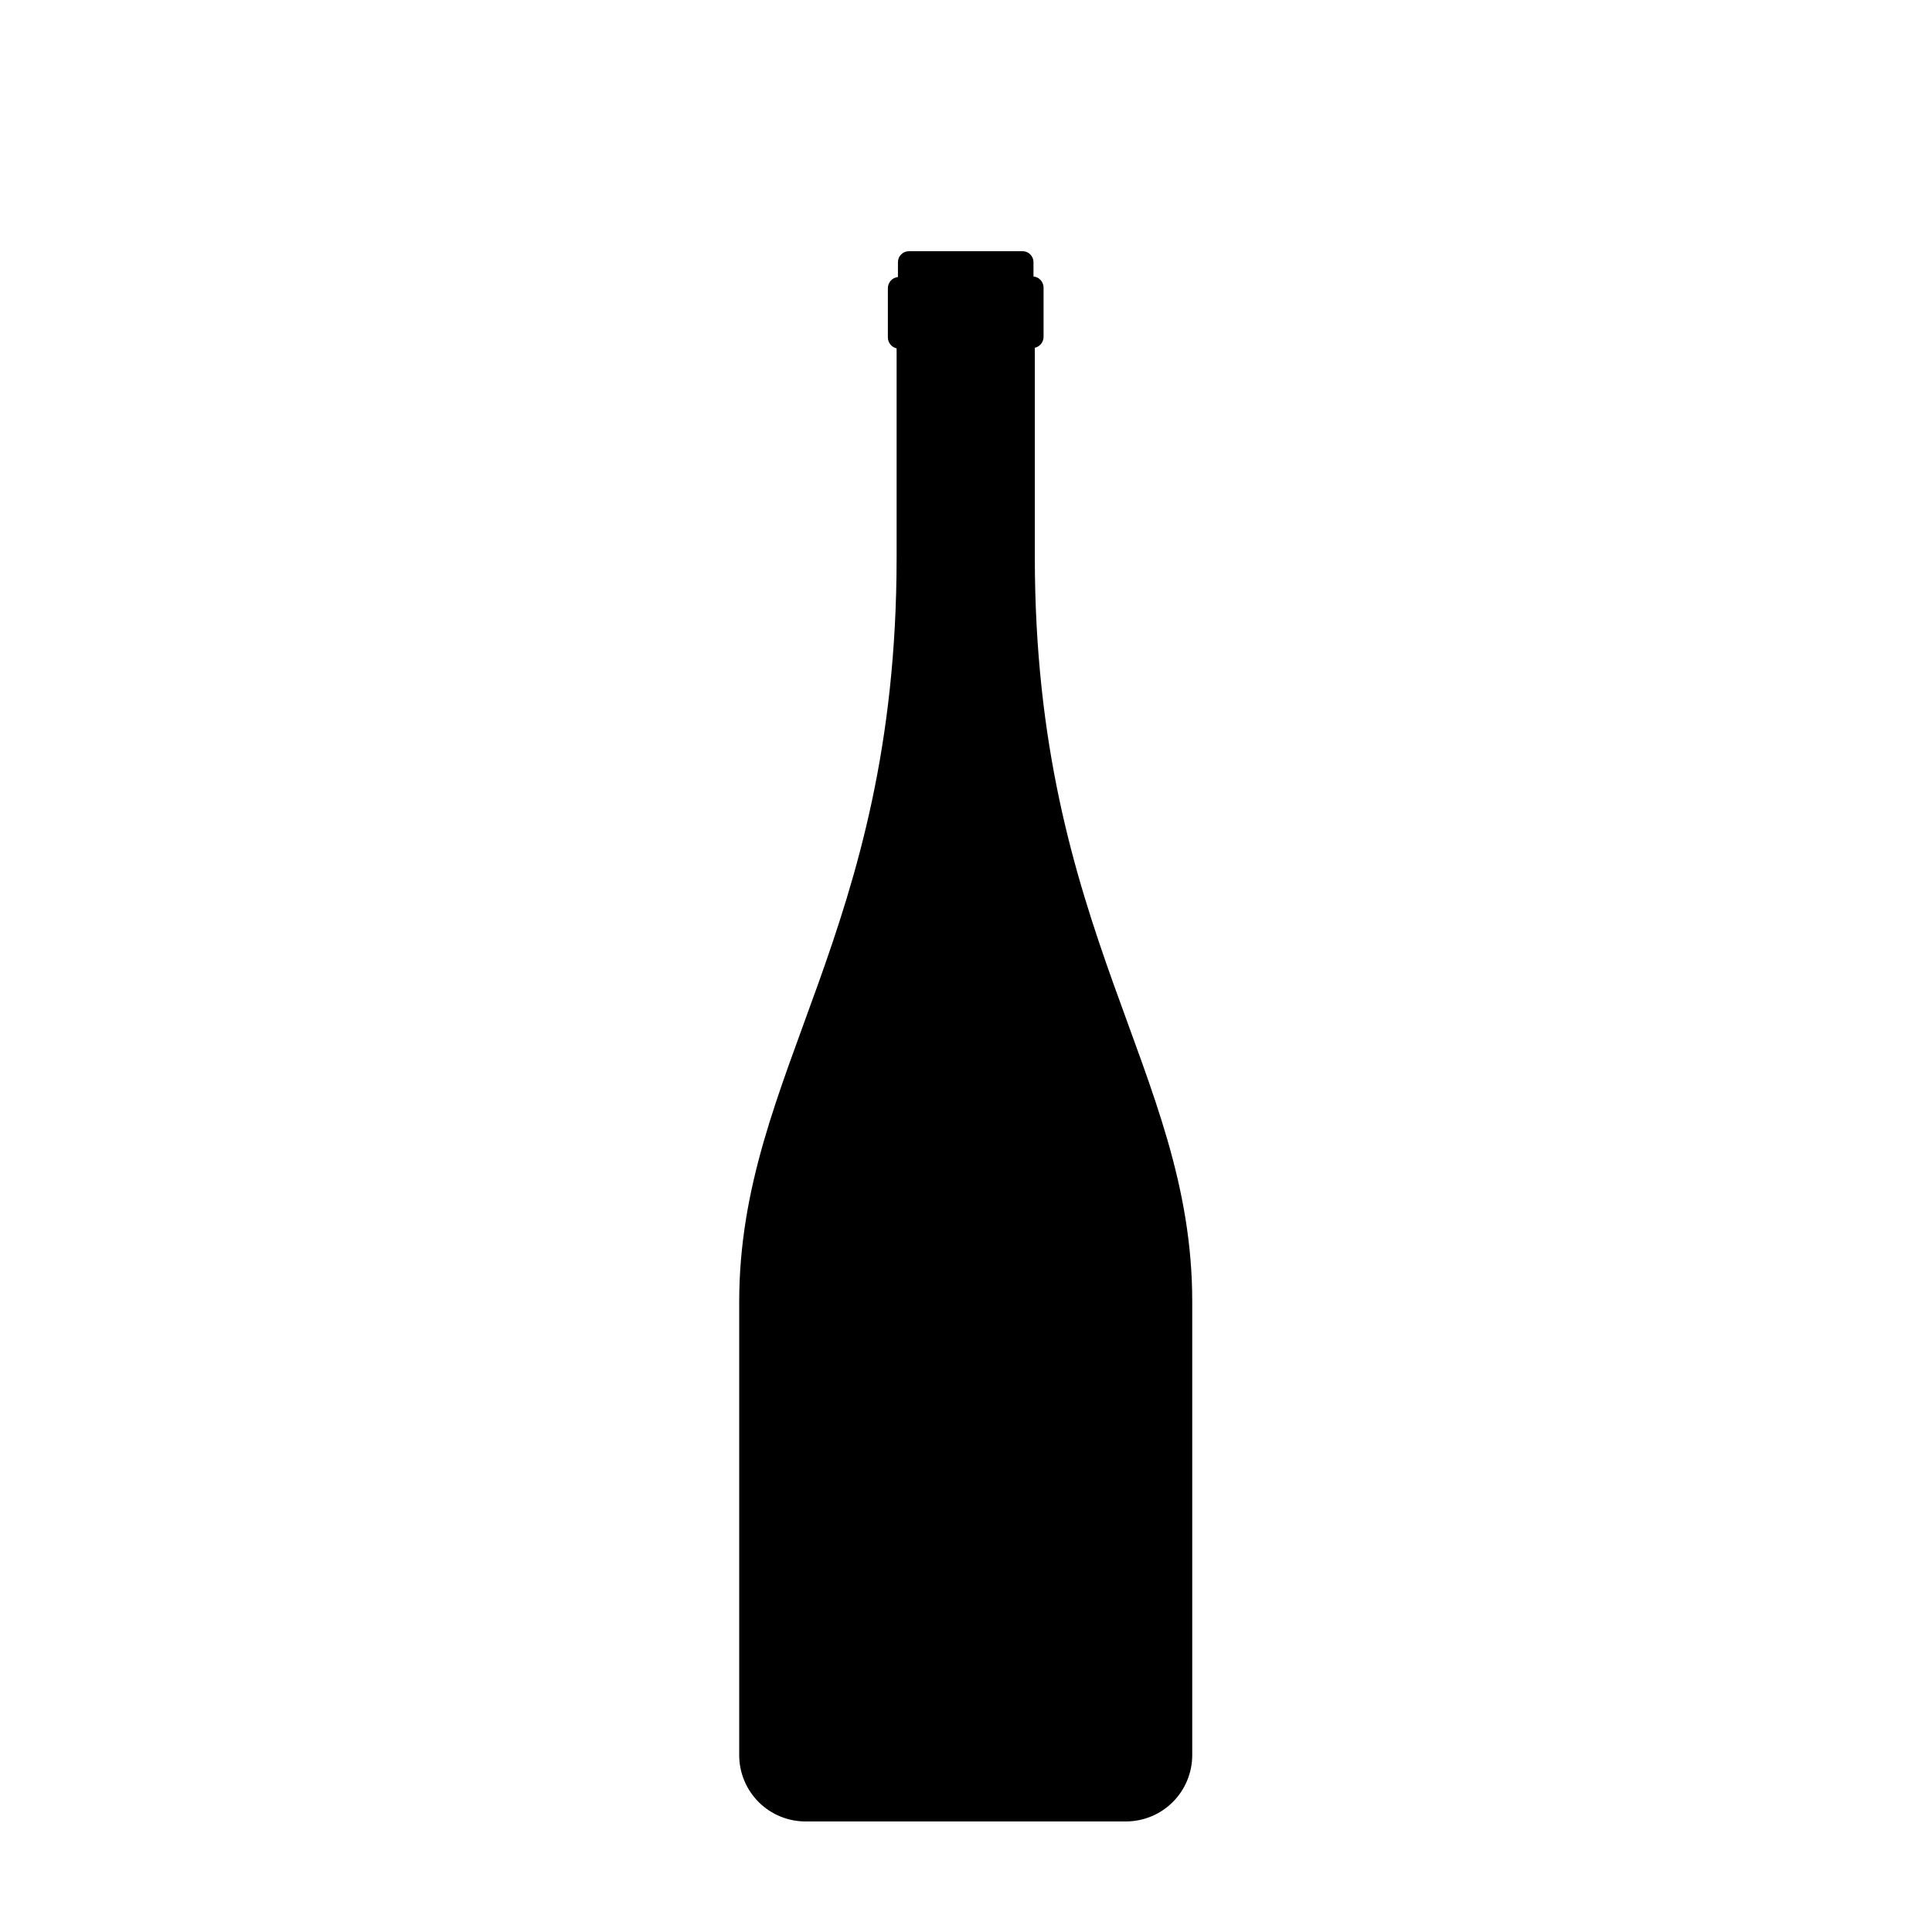 <?xml version="1.0" encoding="UTF-8"?>
<!-- Uploaded to: ICON Repo, www.iconrepo.com, Generator: ICON Repo Mixer Tools -->
<svg fill="#000000" width="800px" height="800px" version="1.1" viewBox="144 144 512 512" xmlns="http://www.w3.org/2000/svg">
 <path d="m418.24 291.58v-55.418c1.344-0.305 2.305-1.492 2.316-2.871v-13.102c-0.02-1.512-1.168-2.766-2.672-2.922v-3.676c0.059-1.598-1.176-2.941-2.769-3.023h-30.23c-1.613 0-2.922 1.309-2.922 2.922v3.93c-1.504 0.152-2.652 1.41-2.668 2.922v13.098c0.012 1.379 0.973 2.57 2.316 2.875v55.418c0 100.05-41.715 136.03-41.715 197.34v120.05c0 4.691 1.871 9.188 5.203 12.488 3.328 3.301 7.84 5.137 12.531 5.094h84.738c4.664 0 9.137-1.852 12.434-5.148s5.152-7.769 5.152-12.434v-120.21c0-61.316-41.715-97.285-41.715-197.34z"/>
</svg>